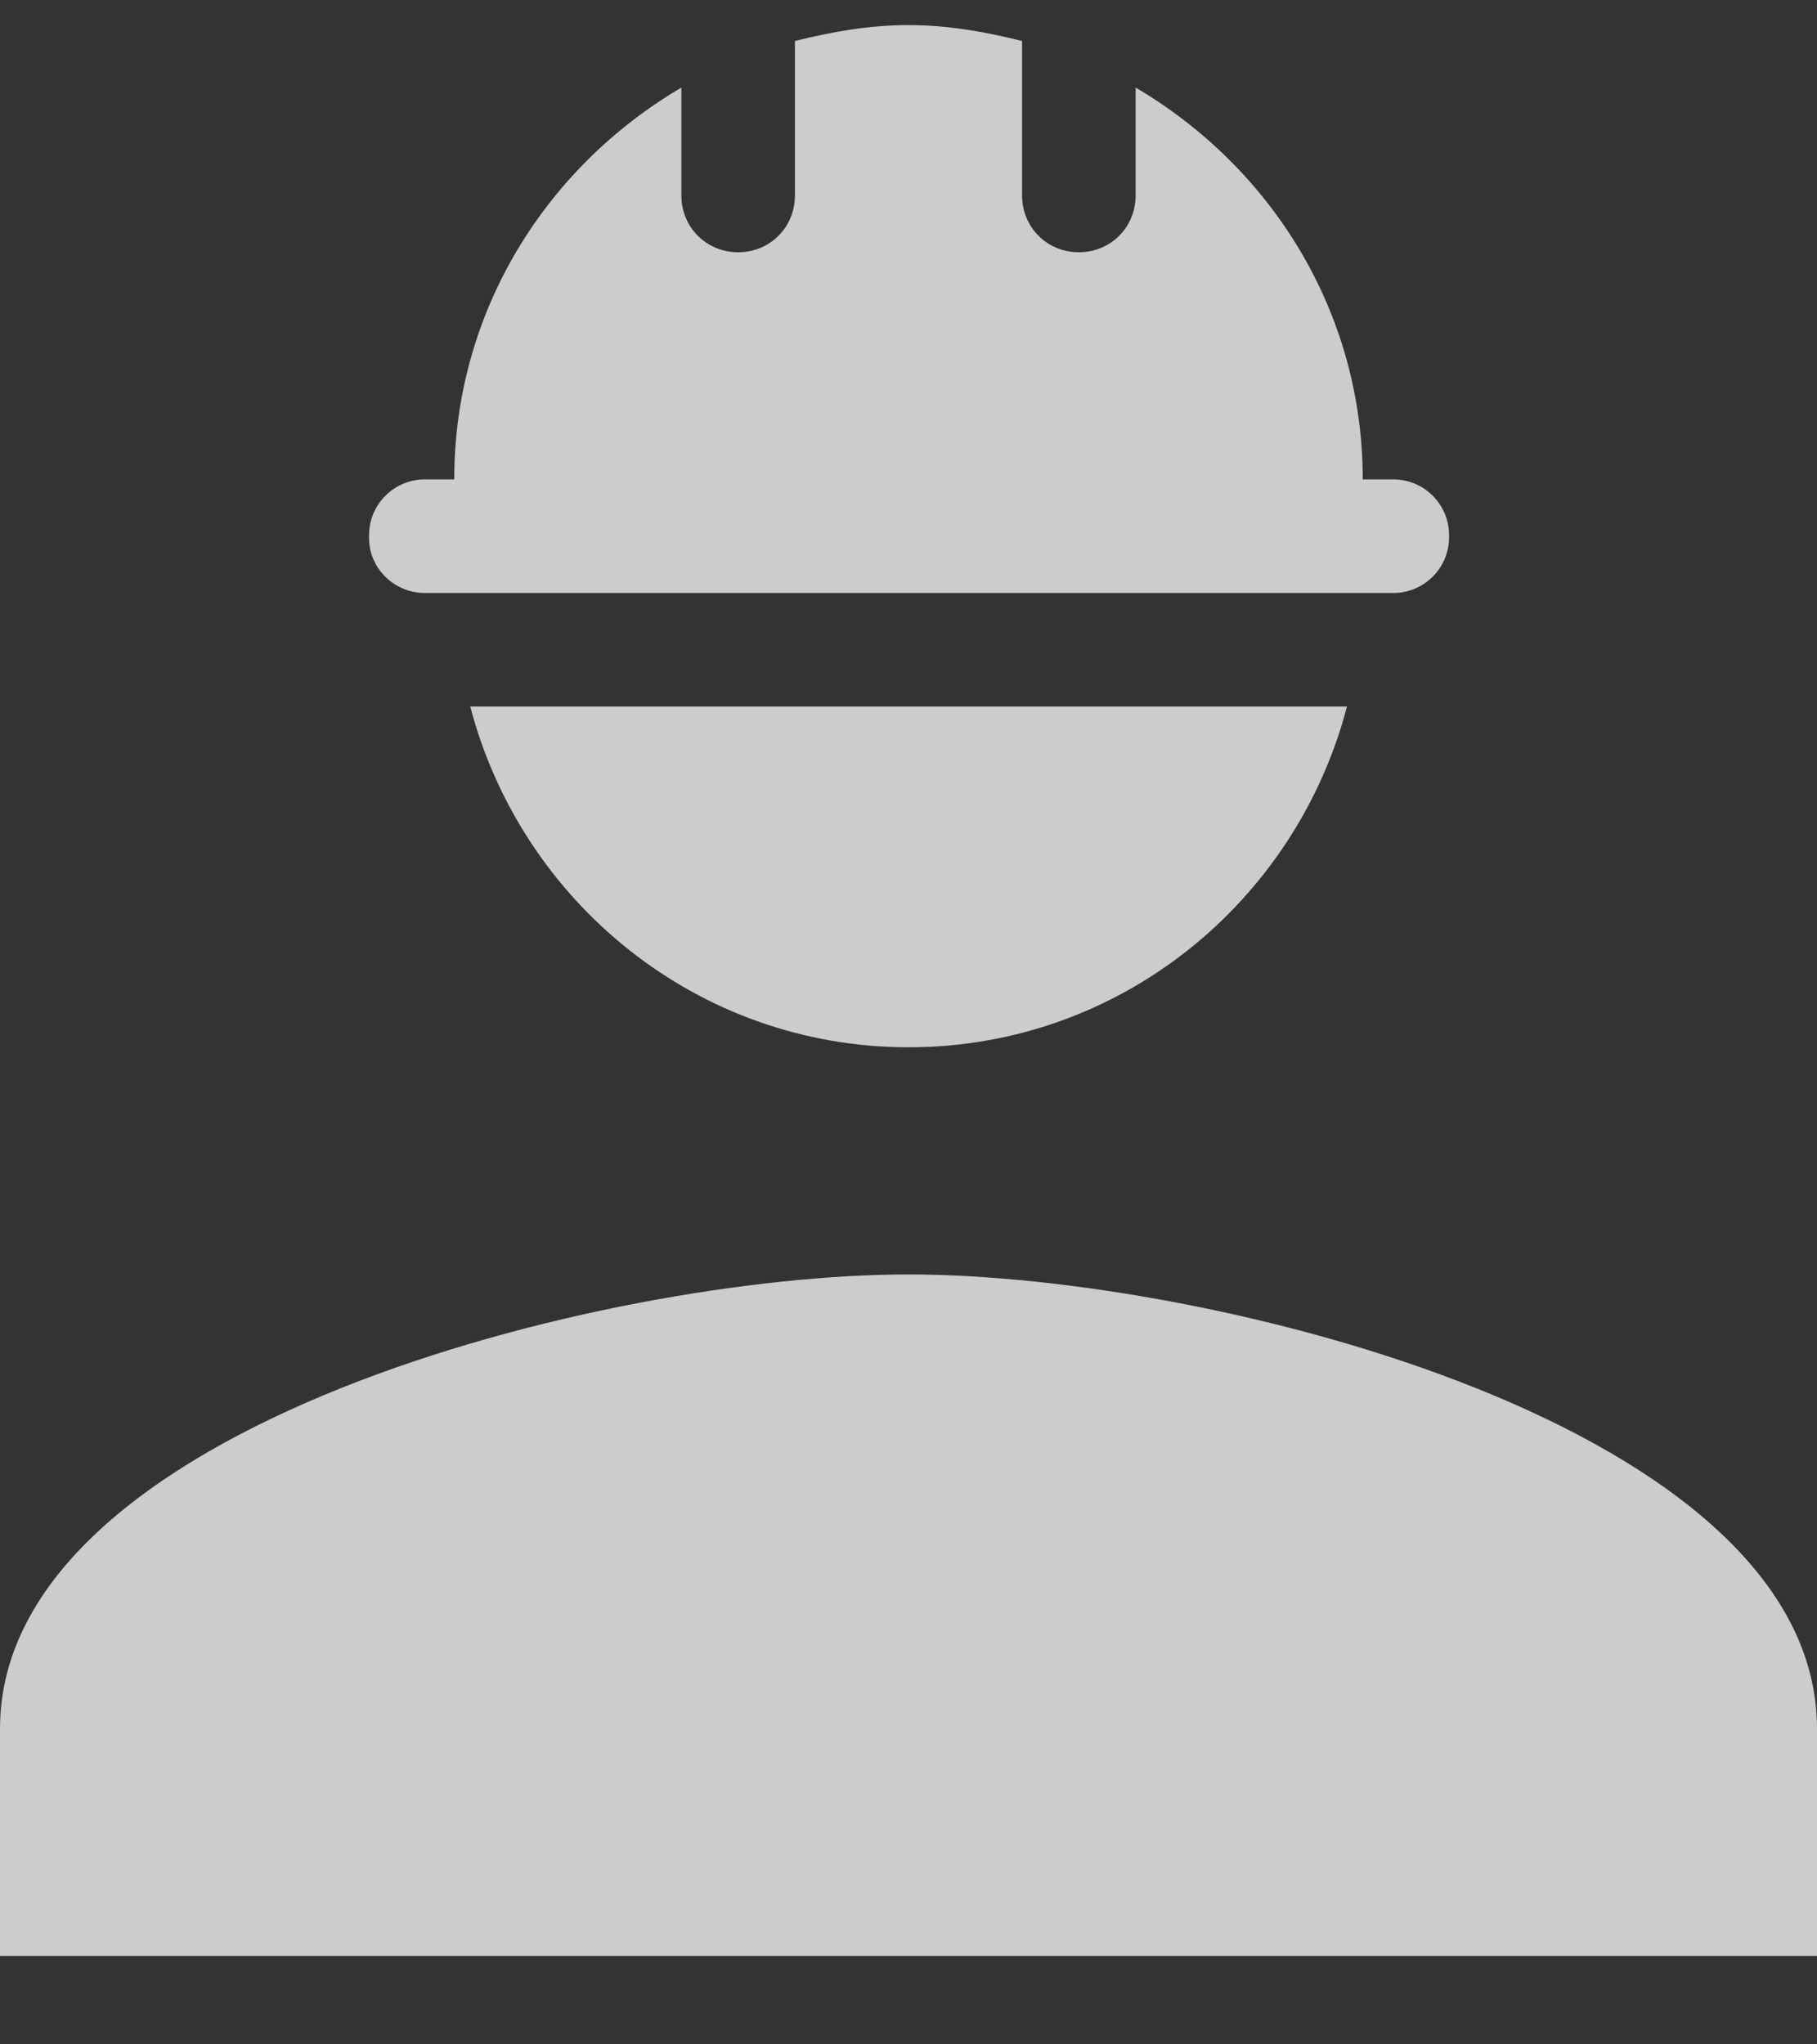 <?xml version="1.0" encoding="UTF-8"?> <svg xmlns="http://www.w3.org/2000/svg" width="16" height="18" viewBox="0 0 16 18" fill="none"><rect x="0" y="0" width="16" height="18" fill="#333333" stroke="none"/><path d="M8 11.221C5.33 11.221 0 12.561 0 15.221V17.221H16V15.221C16 12.561 10.67 11.221 8 11.221Z" fill="white" fill-opacity="0.75"></path><path d="M3.74 5.221H12.27C12.54 5.221 12.76 5.001 12.76 4.731V4.711C12.76 4.441 12.54 4.221 12.27 4.221H12C12 2.741 11.19 1.471 10 0.771V1.721C10 2.001 9.78 2.221 9.5 2.221C9.22 2.221 9 2.001 9 1.721V0.361C8.68 0.281 8.35 0.221 8 0.221C7.65 0.221 7.32 0.281 7 0.361V1.721C7 2.001 6.78 2.221 6.5 2.221C6.22 2.221 6 2.001 6 1.721V0.771C4.81 1.471 4 2.741 4 4.221H3.74C3.47 4.221 3.25 4.441 3.25 4.711V4.741C3.25 5.001 3.47 5.221 3.74 5.221Z" fill="white" fill-opacity="0.75"></path><path d="M8.001 9.221C9.861 9.221 11.411 7.941 11.861 6.221H4.141C4.591 7.941 6.141 9.221 8.001 9.221Z" fill="white" fill-opacity="0.75"></path></svg> 